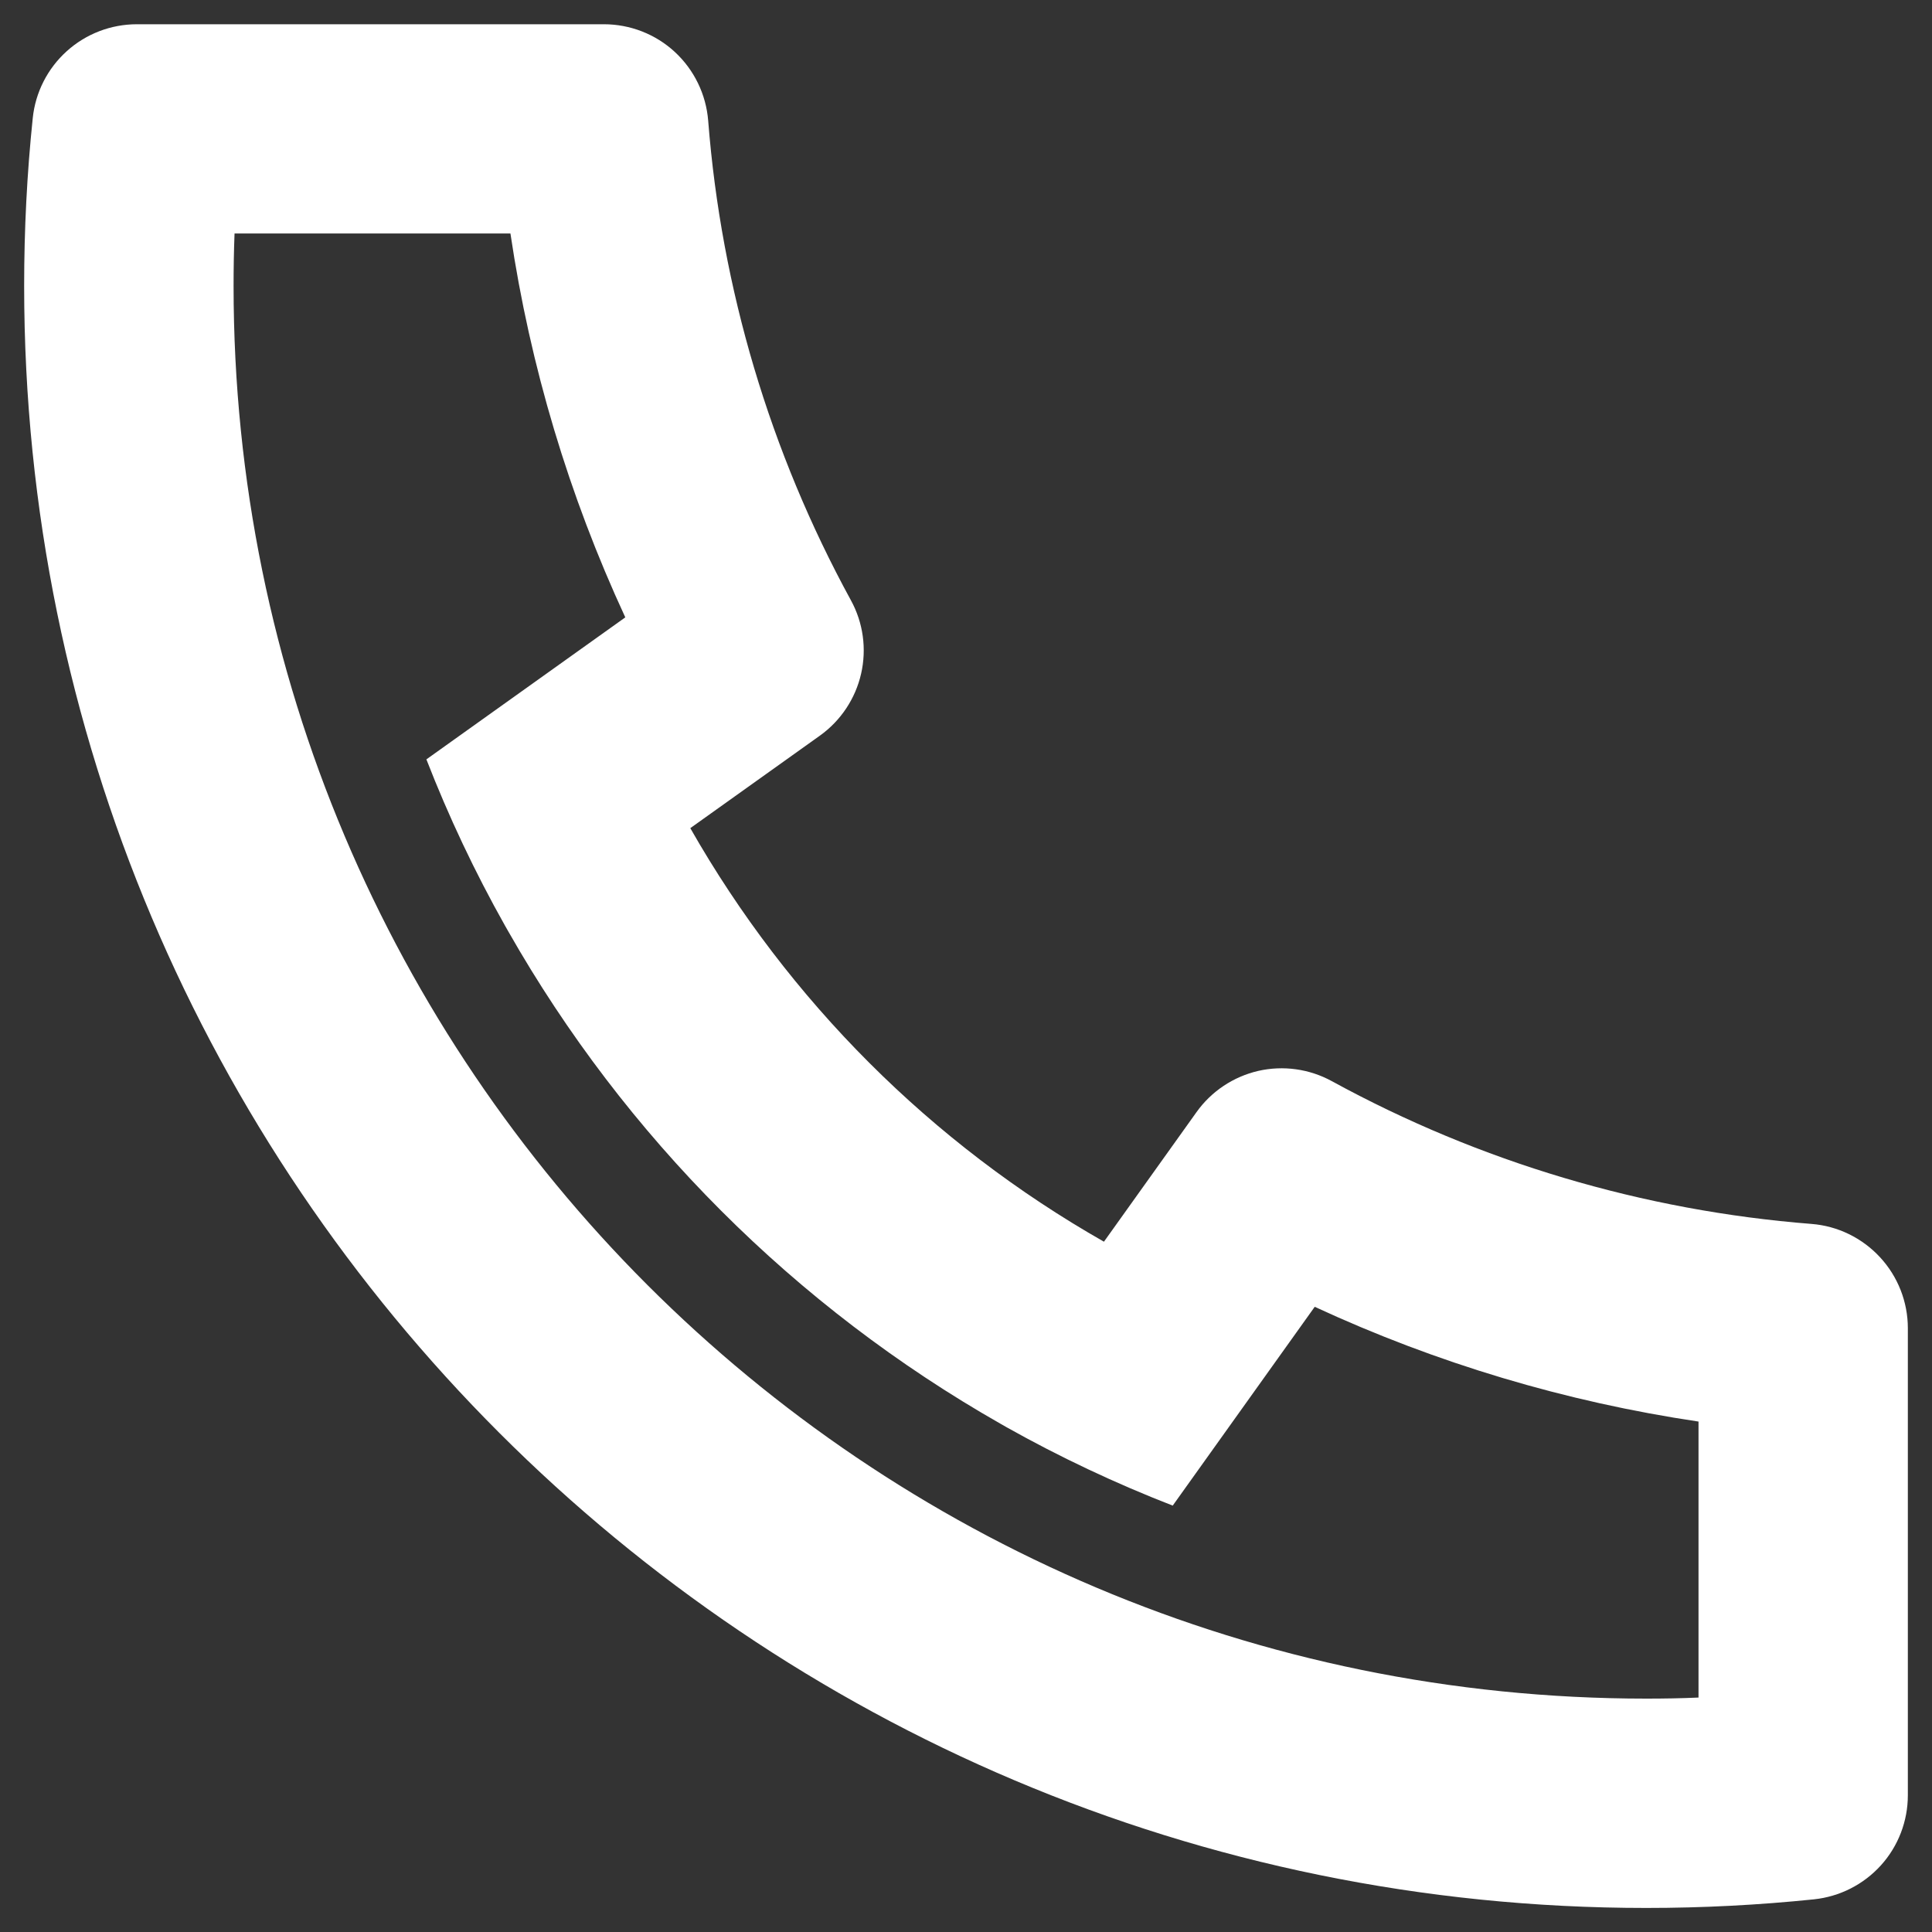 <svg width="16" height="16" viewBox="0 0 20 20" fill="none" xmlns="http://www.w3.org/2000/svg">
<rect x="0" y="0" width="20" height="20" fill="#333333" stroke="none"/>
<path d="M7.146 8.573C8.163 10.359 9.642 11.838 11.428 12.854L12.386 11.513C12.54 11.297 12.767 11.146 13.025 11.086C13.284 11.027 13.555 11.065 13.787 11.192C15.319 12.03 17.012 12.533 18.752 12.67C19.024 12.691 19.277 12.815 19.462 13.015C19.647 13.215 19.75 13.477 19.75 13.75V18.584C19.75 18.852 19.651 19.111 19.471 19.31C19.291 19.509 19.044 19.634 18.777 19.662C18.203 19.721 17.625 19.751 17.042 19.751C7.768 19.751 0.25 12.232 0.25 2.959C0.25 2.376 0.279 1.798 0.339 1.223C0.366 0.957 0.492 0.709 0.691 0.53C0.89 0.35 1.149 0.251 1.417 0.251H6.251C6.523 0.251 6.786 0.353 6.986 0.538C7.186 0.723 7.309 0.977 7.331 1.248C7.467 2.989 7.971 4.681 8.808 6.213C8.936 6.446 8.973 6.717 8.914 6.975C8.855 7.233 8.703 7.461 8.488 7.615L7.146 8.573ZM4.414 7.861L6.473 6.391C5.889 5.13 5.488 3.792 5.284 2.417H2.428C2.421 2.597 2.418 2.778 2.418 2.959C2.417 11.036 8.964 17.584 17.042 17.584C17.223 17.584 17.404 17.581 17.583 17.573V14.716C16.209 14.512 14.871 14.112 13.61 13.528L12.14 15.586C11.548 15.356 10.973 15.085 10.419 14.774L10.356 14.738C8.232 13.529 6.472 11.769 5.263 9.644L5.227 9.581C4.916 9.028 4.644 8.453 4.414 7.861Z" fill="white"/>
</svg>

